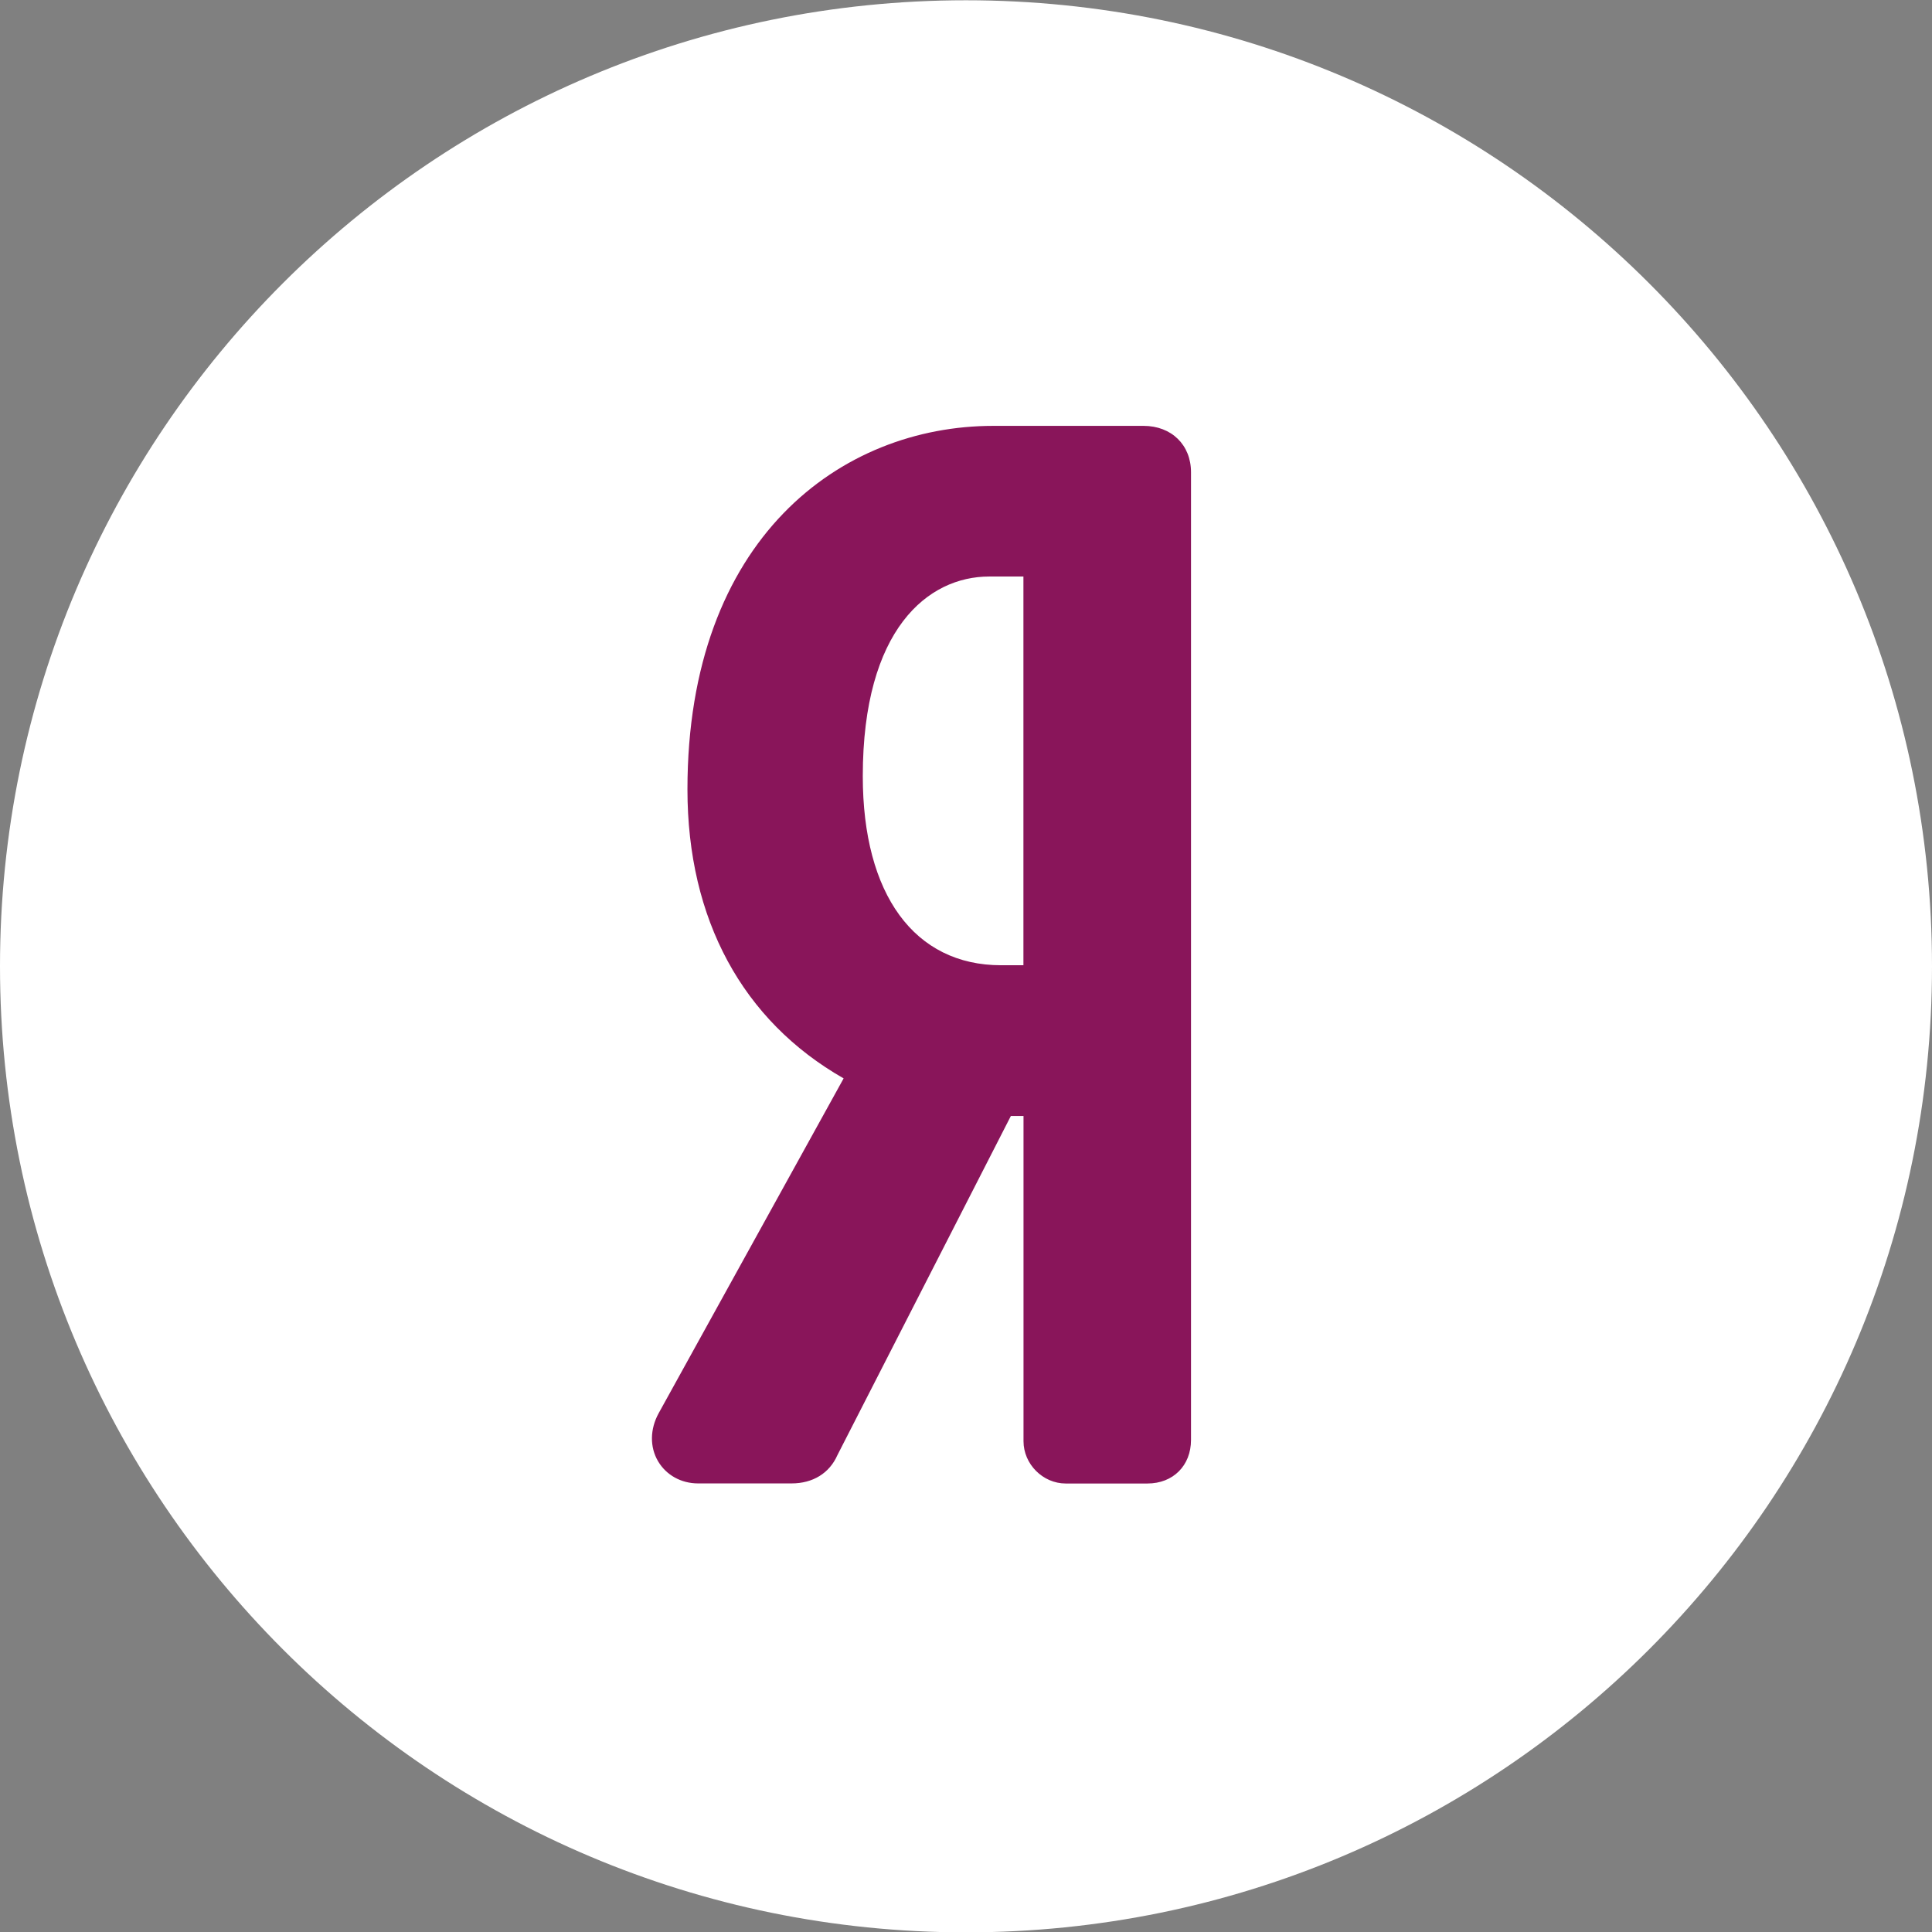 <svg enable-background="new 0 0 2168.5 2168.5" viewBox="0 0 2168.5 2168.5" xmlns="http://www.w3.org/2000/svg"><rect x="0" y="0" width="2168.5" height="2168.5" fill="#808080" stroke="none"/><path d="m0 1084.5c0-598.8 485.4-1084.2 1084.2-1084.2s1084.3 485.4 1084.3 1084.3-485.4 1084.3-1084.3 1084.3-1084.2-485.6-1084.2-1084.4z" fill="#fff"/><path d="m1283.5 478h-168.6c-170.9 0-343.3 126.2-343.3 408 0 146 61.9 259.7 175.3 324.4l-207.6 375.8c-9.8 17.8-10.1 37.9-.7 53.9 9.2 15.6 26 24.9 44.9 24.9h105c23.9 0 42.5-11.5 51.4-31.7l194.7-380.7h14.2v365c0 25.7 21.7 47.5 47.4 47.5h91.7c28.8 0 48.9-20.1 48.9-48.9v-1086.2c0-30.6-21.9-52-53.3-52zm-134.8 605.4h-25.1c-97.2 0-155.2-79.3-155.2-212.2 0-165.2 73.3-224.1 141.9-224.1h38.4z" fill="#89155a"/></svg>